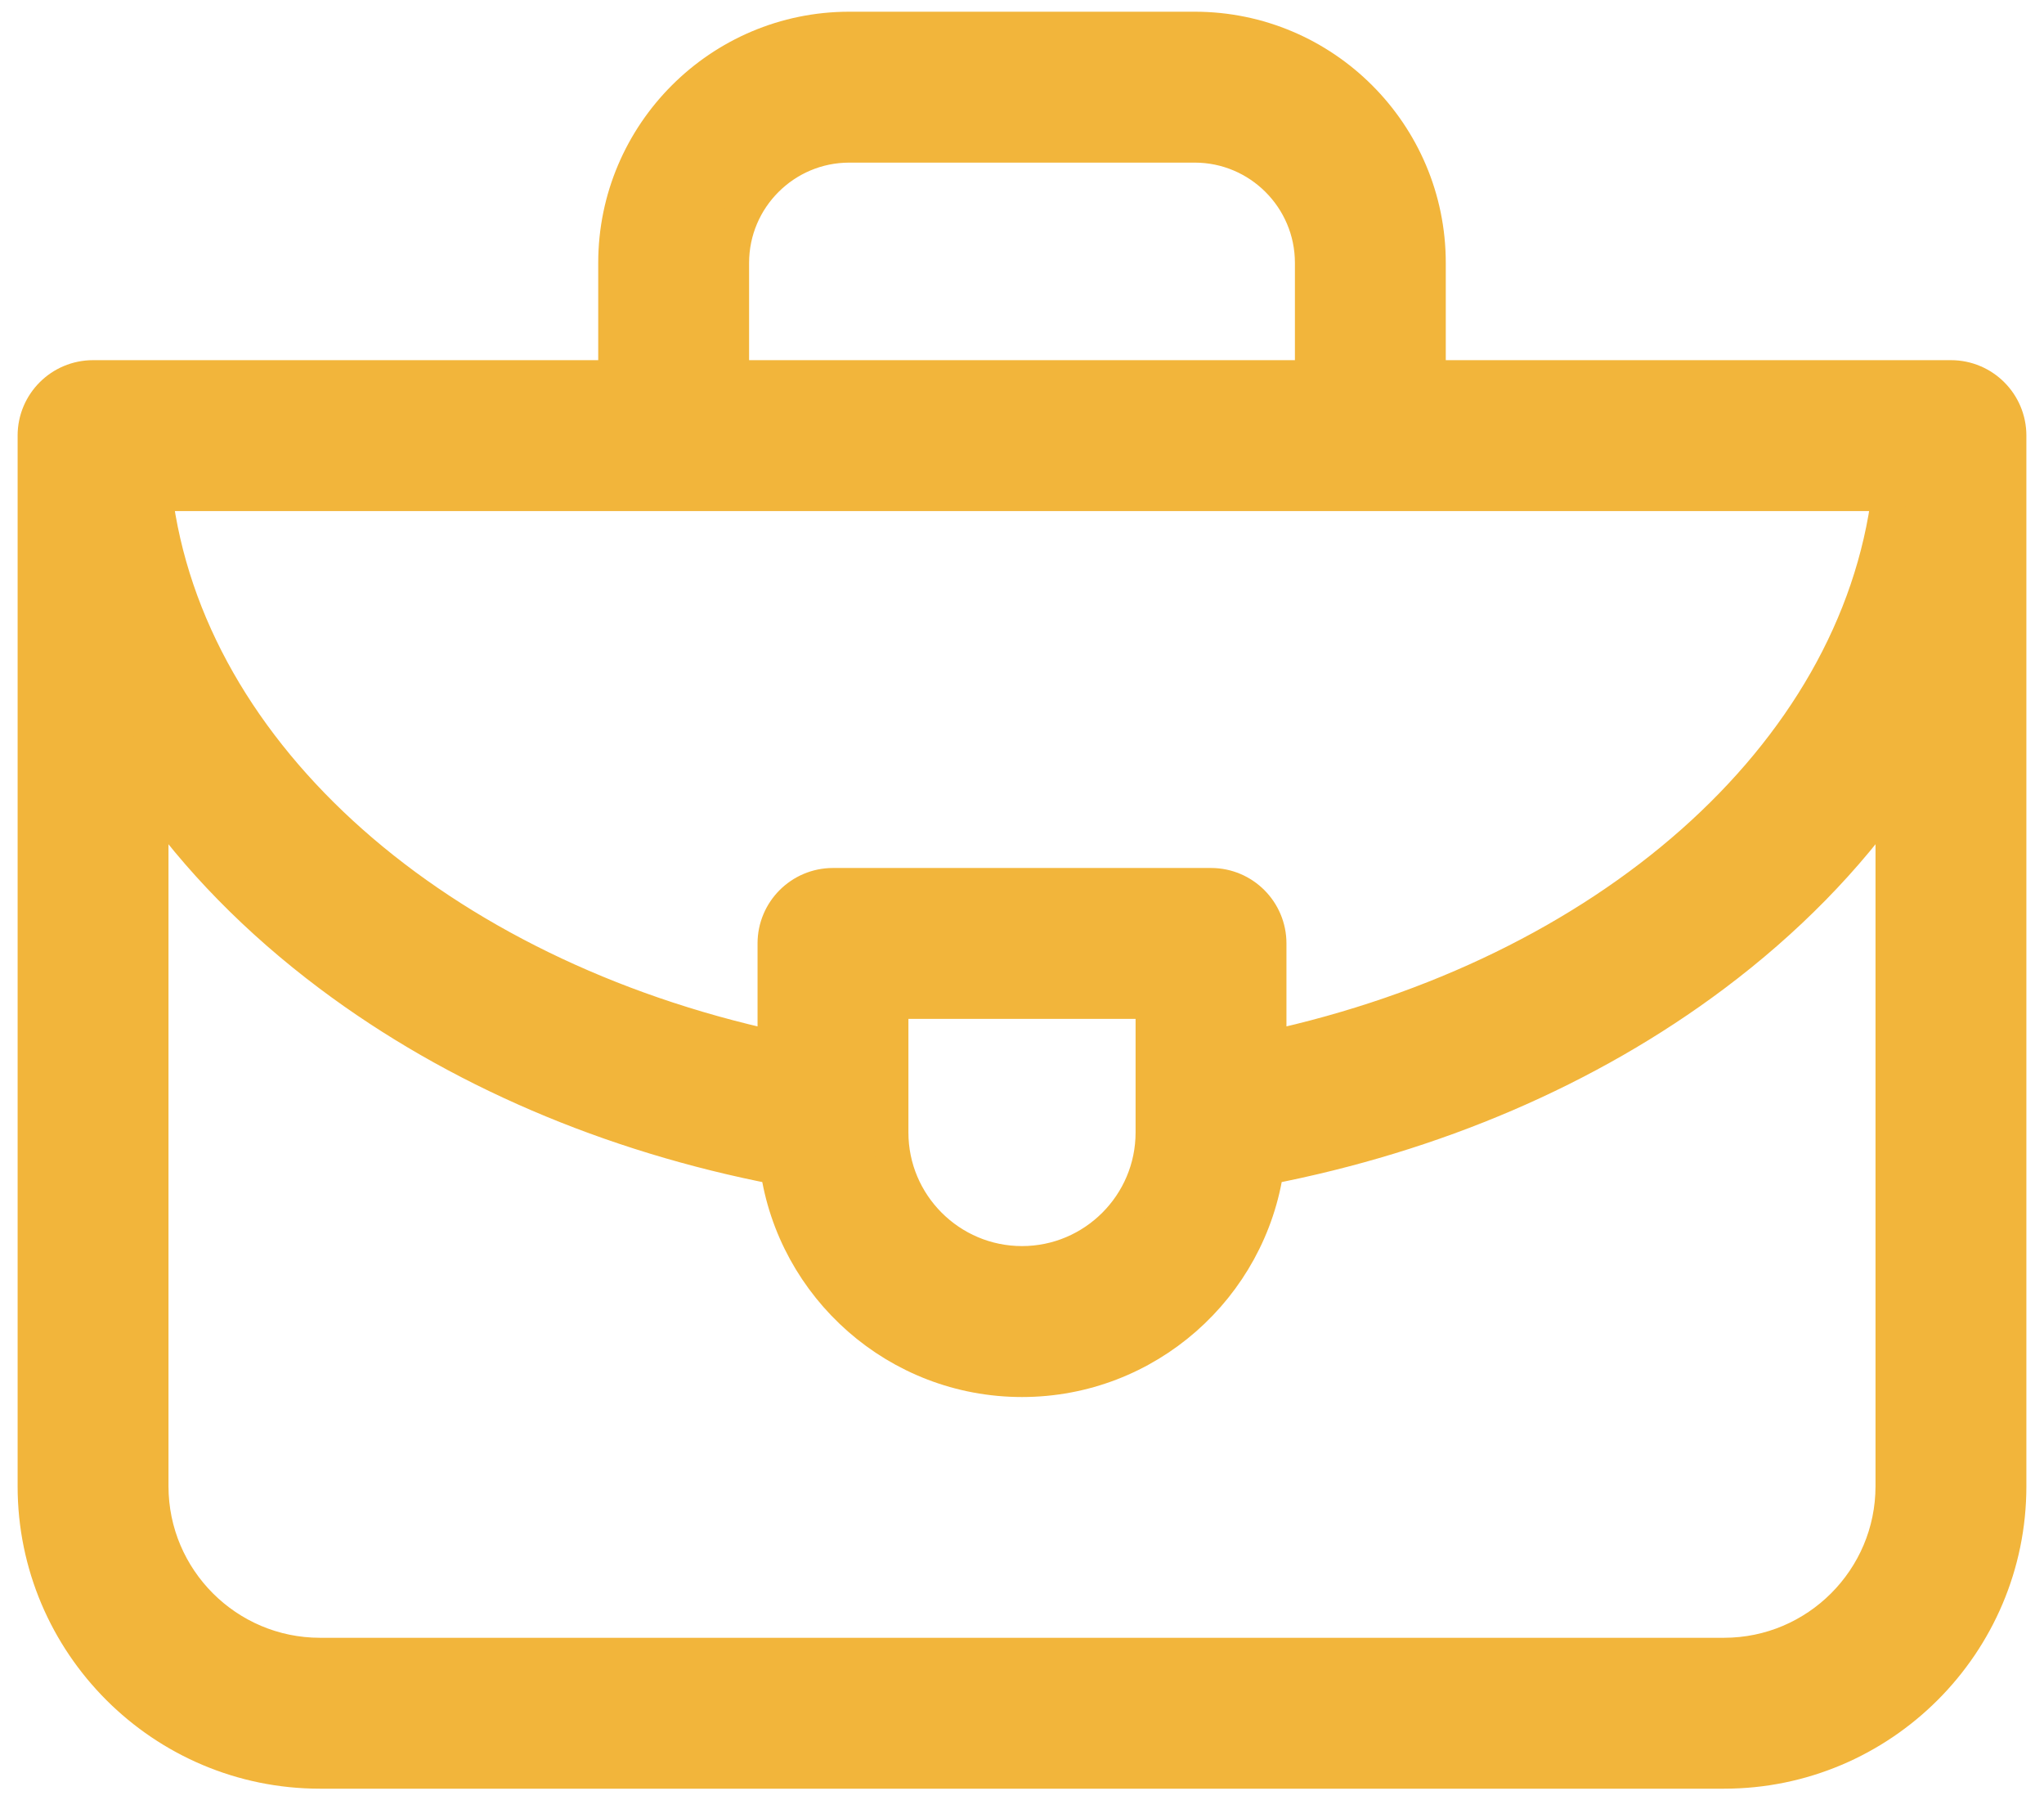 <svg xmlns="http://www.w3.org/2000/svg" width="67" height="59" viewBox="0 0 58 50" fill="none"><path d="M55.359 10.18H40.525V6.919C40.525 3.267 37.554 0.295 33.901 0.295H24.099C20.447 0.295 17.475 3.267 17.475 6.919V10.18H2.641C1.735 10.18 1 10.914 1 11.82V41.625C1 46.08 4.625 49.705 9.08 49.705H48.92C53.375 49.705 57 46.08 57 41.625V11.82C57 10.914 56.265 10.18 55.359 10.18ZM32.723 31.59C32.723 33.642 31.052 35.312 29 35.312C26.948 35.312 25.277 33.642 25.277 31.59V27.867H32.723V31.59ZM34.363 24.586H23.637C22.731 24.586 21.996 25.321 21.996 26.227V29.207C12.456 27.136 5.304 20.948 4.384 13.461H53.616C52.696 20.948 45.544 27.136 36.004 29.207V26.227C36.004 25.321 35.269 24.586 34.363 24.586ZM20.756 6.919C20.756 5.076 22.256 3.576 24.099 3.576H33.901C35.744 3.576 37.244 5.076 37.244 6.919V10.18H20.756V6.919H20.756ZM53.719 41.625C53.719 44.271 51.566 46.424 48.92 46.424H9.08C6.434 46.424 4.281 44.271 4.281 41.625V21.922C5.606 23.816 7.314 25.565 9.377 27.112C12.952 29.793 17.317 31.655 22.067 32.573C22.546 35.971 25.472 38.594 29 38.594C32.528 38.594 35.454 35.971 35.933 32.573C40.684 31.655 45.048 29.793 48.623 27.112C50.686 25.565 52.394 23.816 53.719 21.922V41.625Z" fill="#F2B53B" stroke="#F2B53B"></path></svg>